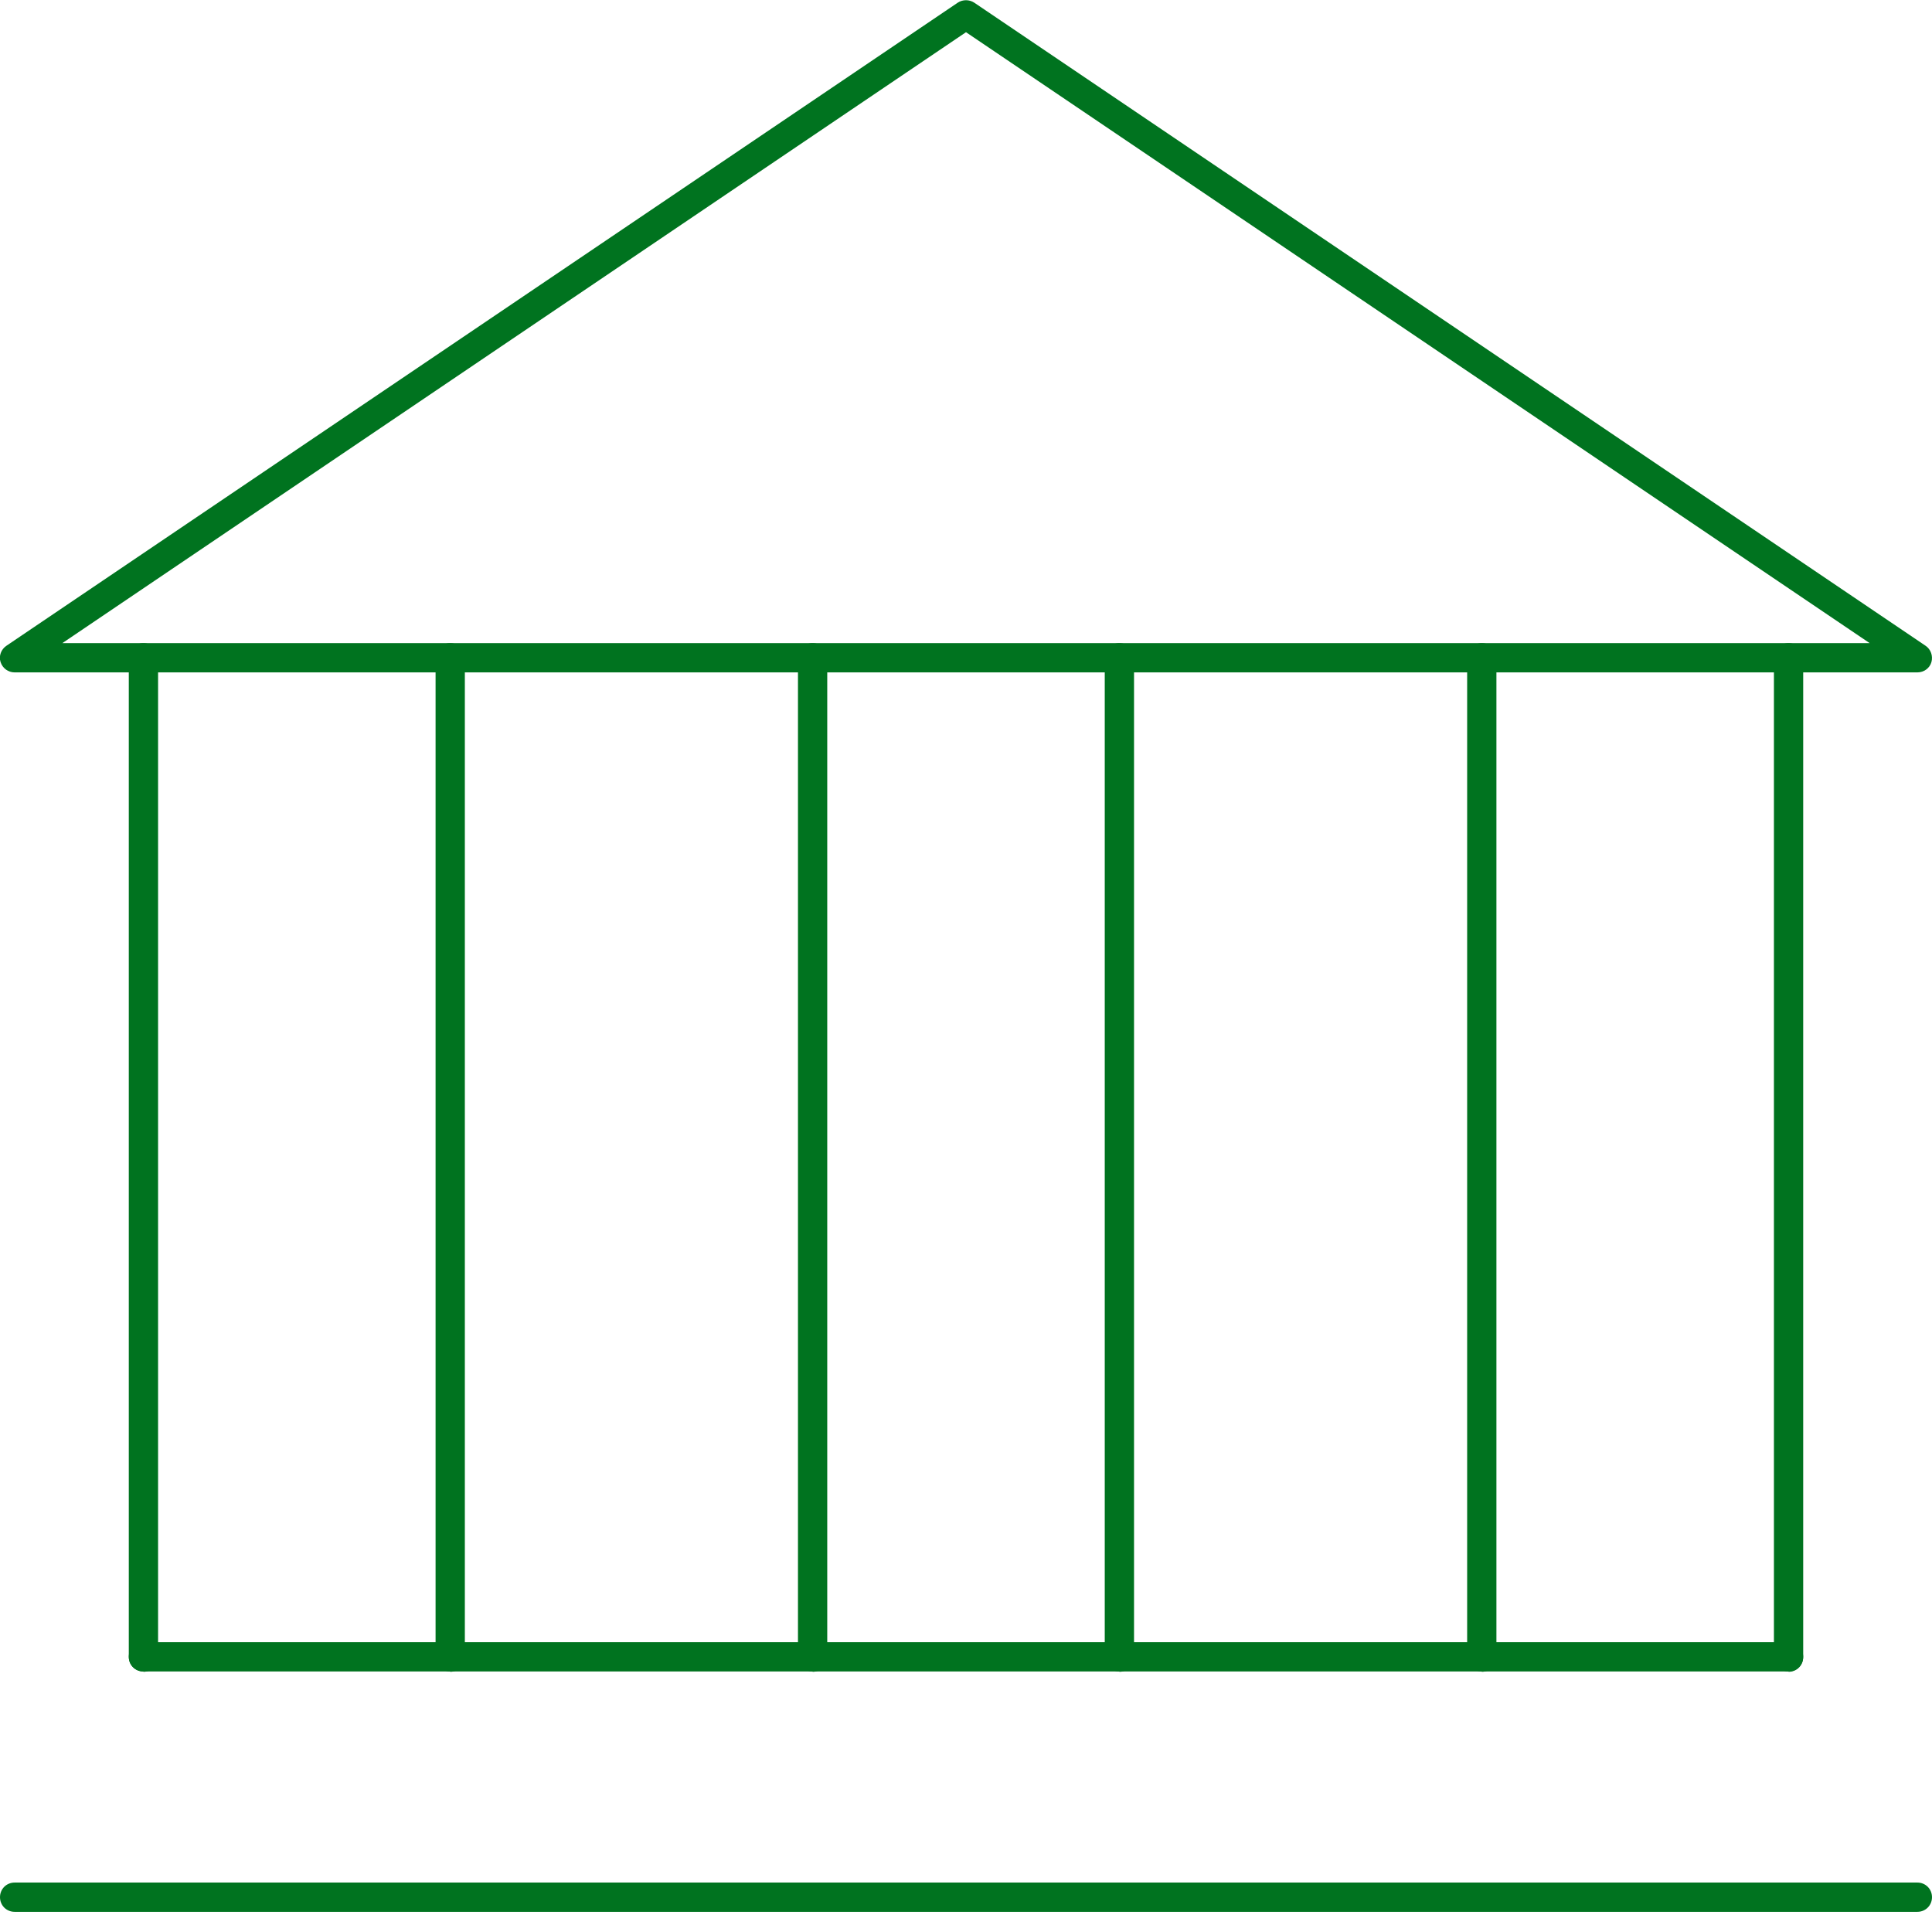 <svg width="66" height="66" viewBox="0 0 66 66" fill="none" xmlns="http://www.w3.org/2000/svg">
<g id="_Layer_" clip-path="url(#clip0_1988_2268)">
<path id="Vector" d="M61.1 57.1H4.9C4.62 57.1 4.4 56.88 4.4 56.6C4.4 56.32 4.62 56.1 4.9 56.1H61.1C61.38 56.1 61.6 56.32 61.6 56.6C61.6 56.88 61.38 57.1 61.1 57.1Z" fill="#00731F"/>
<path id="Vector_2" d="M65.5 65.311H0.5C0.22 65.311 0 65.091 0 64.811C0 64.531 0.22 64.311 0.5 64.311H65.5C65.78 64.311 66 64.531 66 64.811C66 65.091 65.78 65.311 65.5 65.311Z" fill="#00731F"/>
<path id="Vector_3" d="M65.5 22.97H0.5C0.28 22.97 0.09 22.83 0.02 22.62C-0.05 22.41 0.04 22.18 0.22 22.06L32.72 0.09C32.89 -0.02 33.11 -0.02 33.28 0.09L65.78 22.06C65.96 22.18 66.04 22.41 65.98 22.62C65.92 22.83 65.72 22.97 65.5 22.97ZM2.13 21.97H63.87L33 1.1L2.13 21.97Z" fill="#00731F"/>
<path id="Vector_4" d="M4.9 57.101C4.62 57.101 4.4 56.881 4.4 56.601V22.471C4.4 22.191 4.62 21.971 4.9 21.971C5.18 21.971 5.4 22.191 5.4 22.471V56.611C5.4 56.891 5.18 57.111 4.9 57.111V57.101Z" fill="#00731F"/>
<path id="Vector_5" d="M15.38 57.101C15.1 57.101 14.88 56.881 14.88 56.601V22.471C14.88 22.191 15.1 21.971 15.38 21.971C15.66 21.971 15.88 22.191 15.88 22.471V56.611C15.88 56.891 15.66 57.111 15.38 57.111V57.101Z" fill="#00731F"/>
<path id="Vector_6" d="M61.1 57.101C60.82 57.101 60.6 56.881 60.6 56.601V22.471C60.6 22.191 60.82 21.971 61.1 21.971C61.38 21.971 61.6 22.191 61.6 22.471V56.611C61.6 56.891 61.38 57.111 61.1 57.111V57.101Z" fill="#00731F"/>
<path id="Vector_7" d="M50.62 57.101C50.34 57.101 50.12 56.881 50.12 56.601V22.471C50.12 22.191 50.34 21.971 50.62 21.971C50.9 21.971 51.12 22.191 51.12 22.471V56.611C51.12 56.891 50.9 57.111 50.62 57.111V57.101Z" fill="#00731F"/>
<path id="Vector_8" d="M27.76 57.101C27.48 57.101 27.26 56.881 27.26 56.601V22.471C27.26 22.191 27.48 21.971 27.76 21.971C28.04 21.971 28.26 22.191 28.26 22.471V56.611C28.26 56.891 28.04 57.111 27.76 57.111V57.101Z" fill="#00731F"/>
<path id="Vector_9" d="M38.24 57.101C37.96 57.101 37.74 56.881 37.74 56.601V22.471C37.74 22.191 37.96 21.971 38.24 21.971C38.52 21.971 38.74 22.191 38.74 22.471V56.611C38.74 56.891 38.52 57.111 38.24 57.111V57.101Z" fill="#00731F"/>
</g>
<defs>
<clipPath id="clip0_1988_2268">
<rect width="66" height="65.31" fill="white"/>
</clipPath>
</defs>
</svg>
